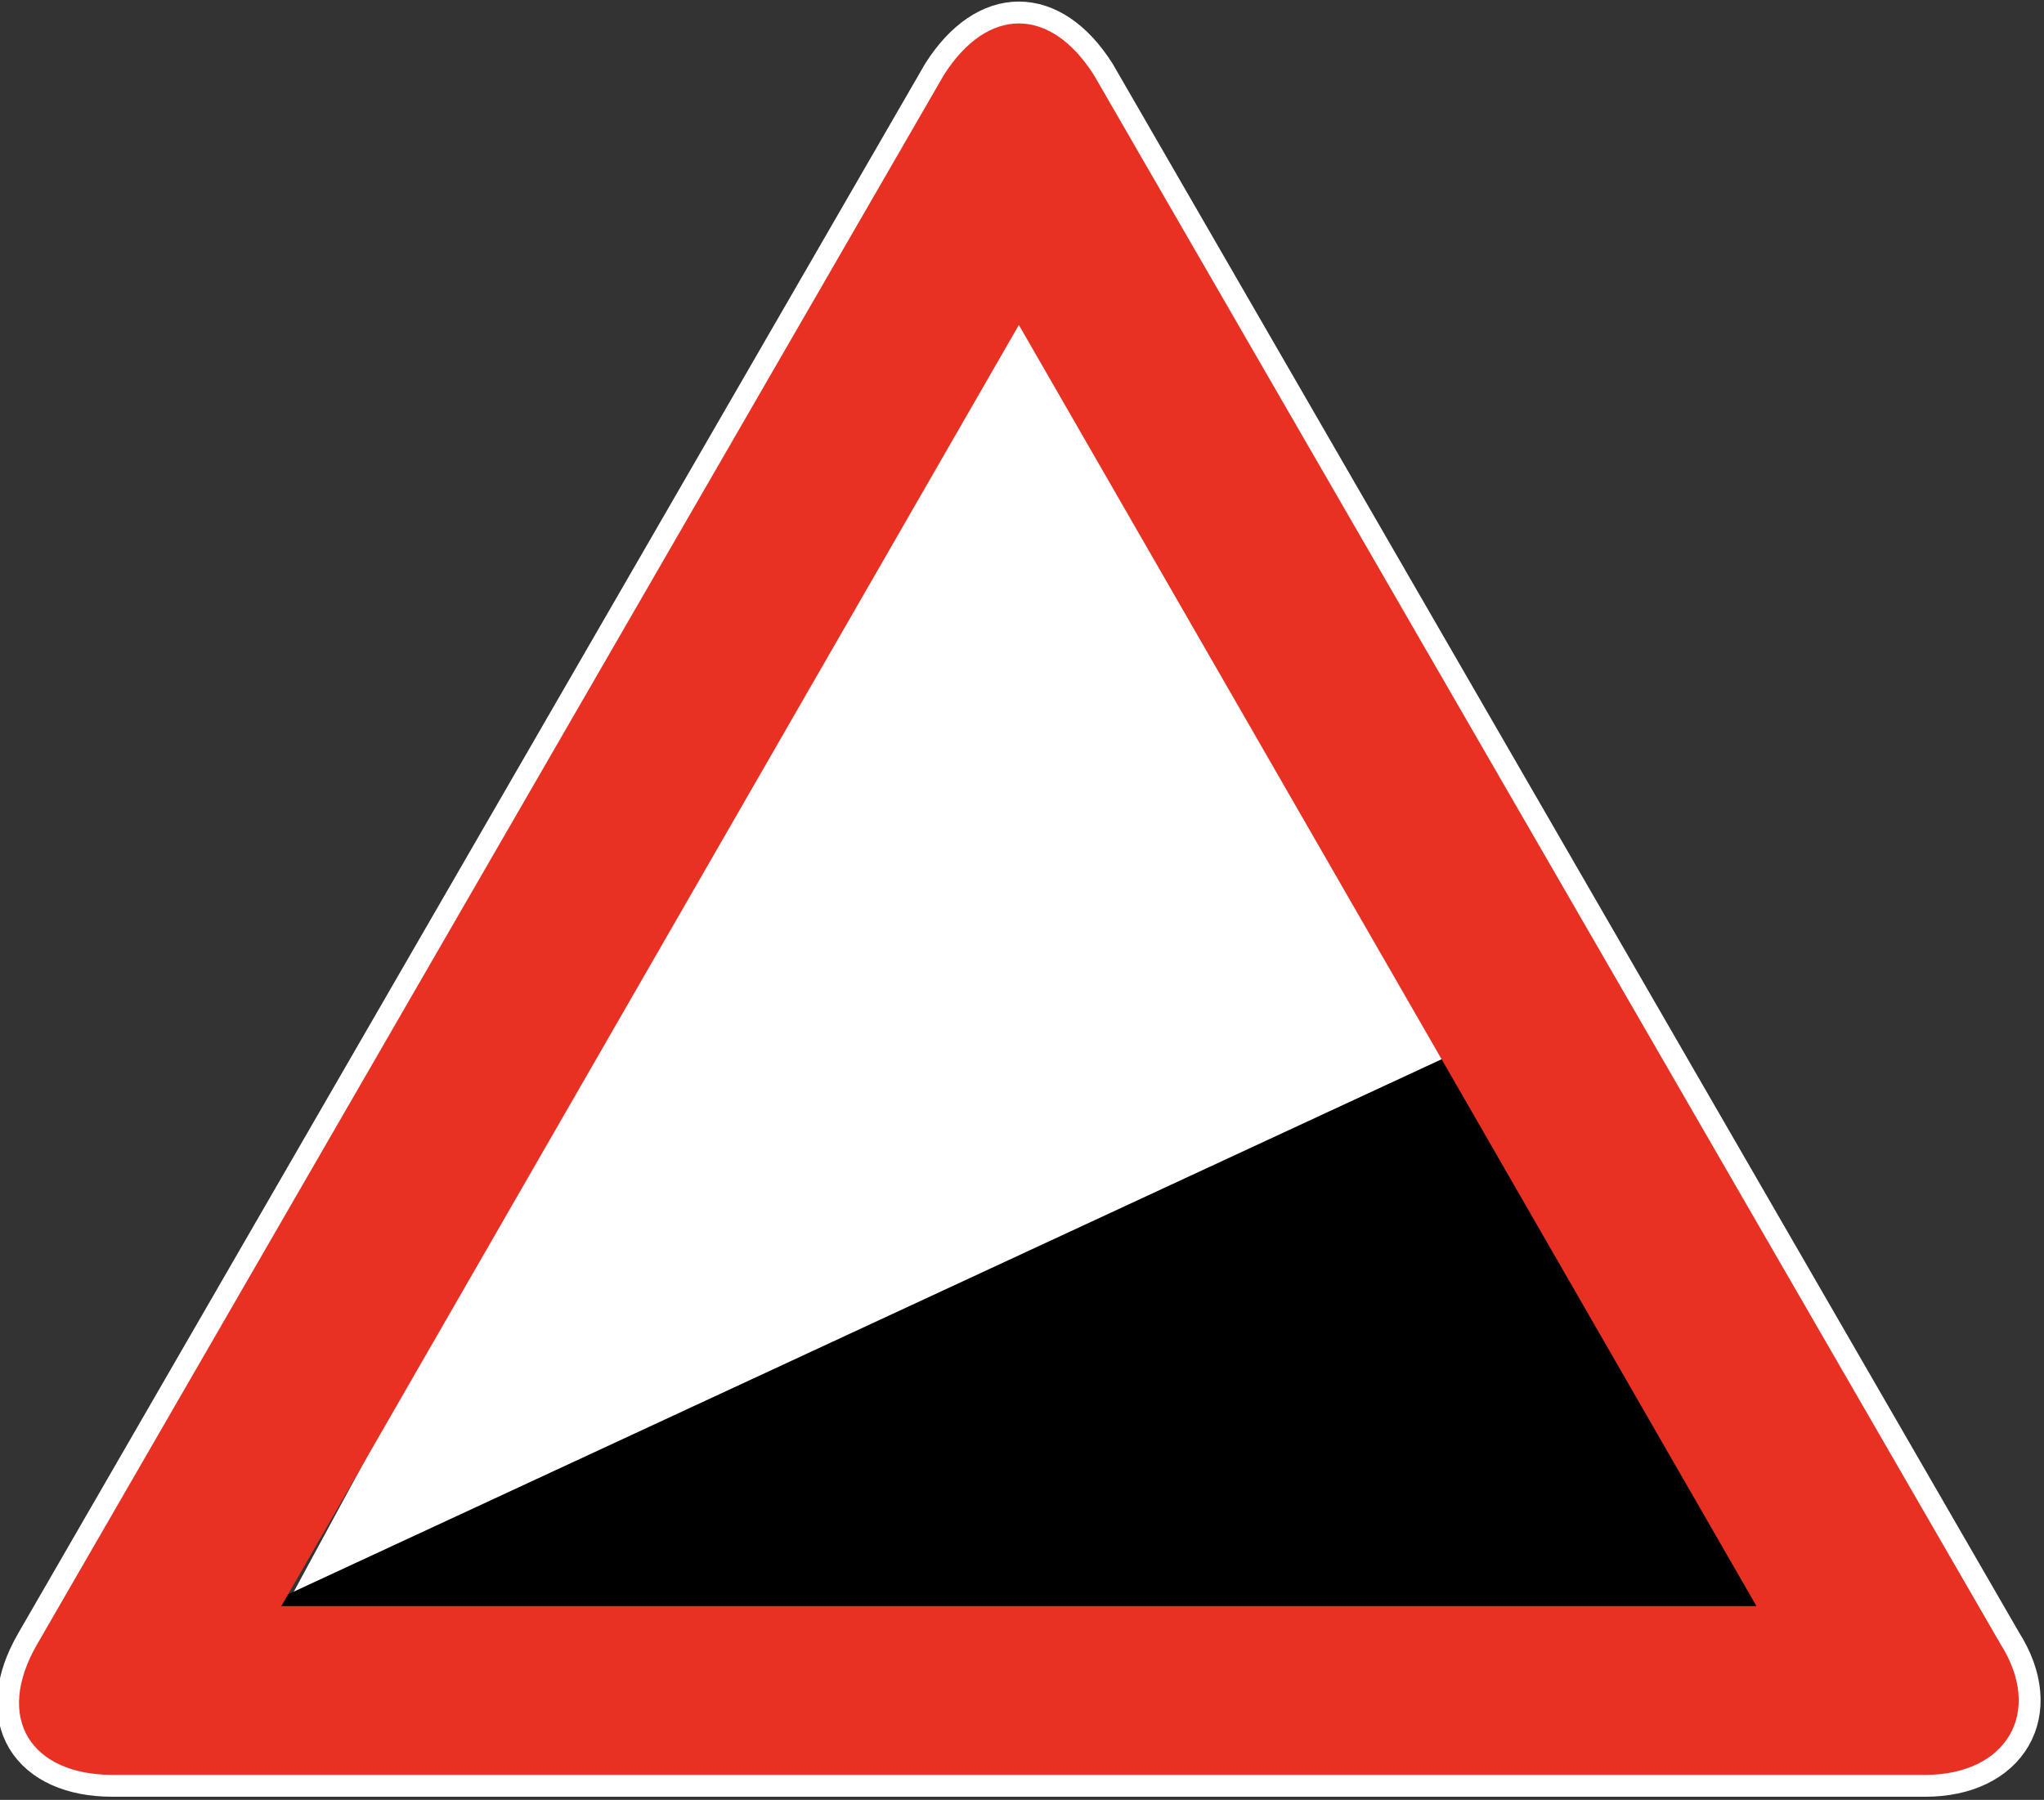 <!-- Generator: Adobe Illustrator 19.2.1, SVG Export Plug-In  -->
<svg version="1.1"
	 xmlns="http://www.w3.org/2000/svg" xmlns:xlink="http://www.w3.org/1999/xlink" xmlns:a="http://ns.adobe.com/AdobeSVGViewerExtensions/3.0/"
	 x="0px" y="0px" width="32.7px" height="28.8px" viewBox="0 0 32.7 28.8" style="enable-background:new 0 0 32.7 28.8;"
	 xml:space="preserve">
<rect x="0" y="0" width="32.7" height="28.8" fill="#333333" stroke="none"/>
<style type="text/css">
	.st0{fill:#FFFFFF;}
	.st1{fill:none;stroke:#FFFFFF;stroke-width:0.7;}
	.st2{fill:#E93123;}
</style>
<defs>
</defs>
<g>
	<g>
		<polyline class="st0" points="16.6,3.5 27.2,21.6 3.6,27.5 		"/>
		<polyline points="4.2,25.7 23.6,16.7 29.8,27.5 2.6,27.2 		"/>
		<path class="st1" d="M1.8,28.4c-1.3,0-1.9-0.9-1.2-2.1L15.1,1.2c0.7-1.1,1.7-1.1,2.4,0L32,26.3c0.7,1.1,0.1,2.1-1.2,2.1H1.8z"/>
		<path class="st2" d="M1.8,28.4c-1.3,0-1.9-0.9-1.2-2.1L15.1,1.2c0.7-1.1,1.7-1.1,2.4,0L32,26.3c0.7,1.1,0.1,2.1-1.2,2.1H1.8z
			 M28.1,25.7L16.3,5.2L4.5,25.7H28.1z"/>
	</g>
</g>
</svg>
